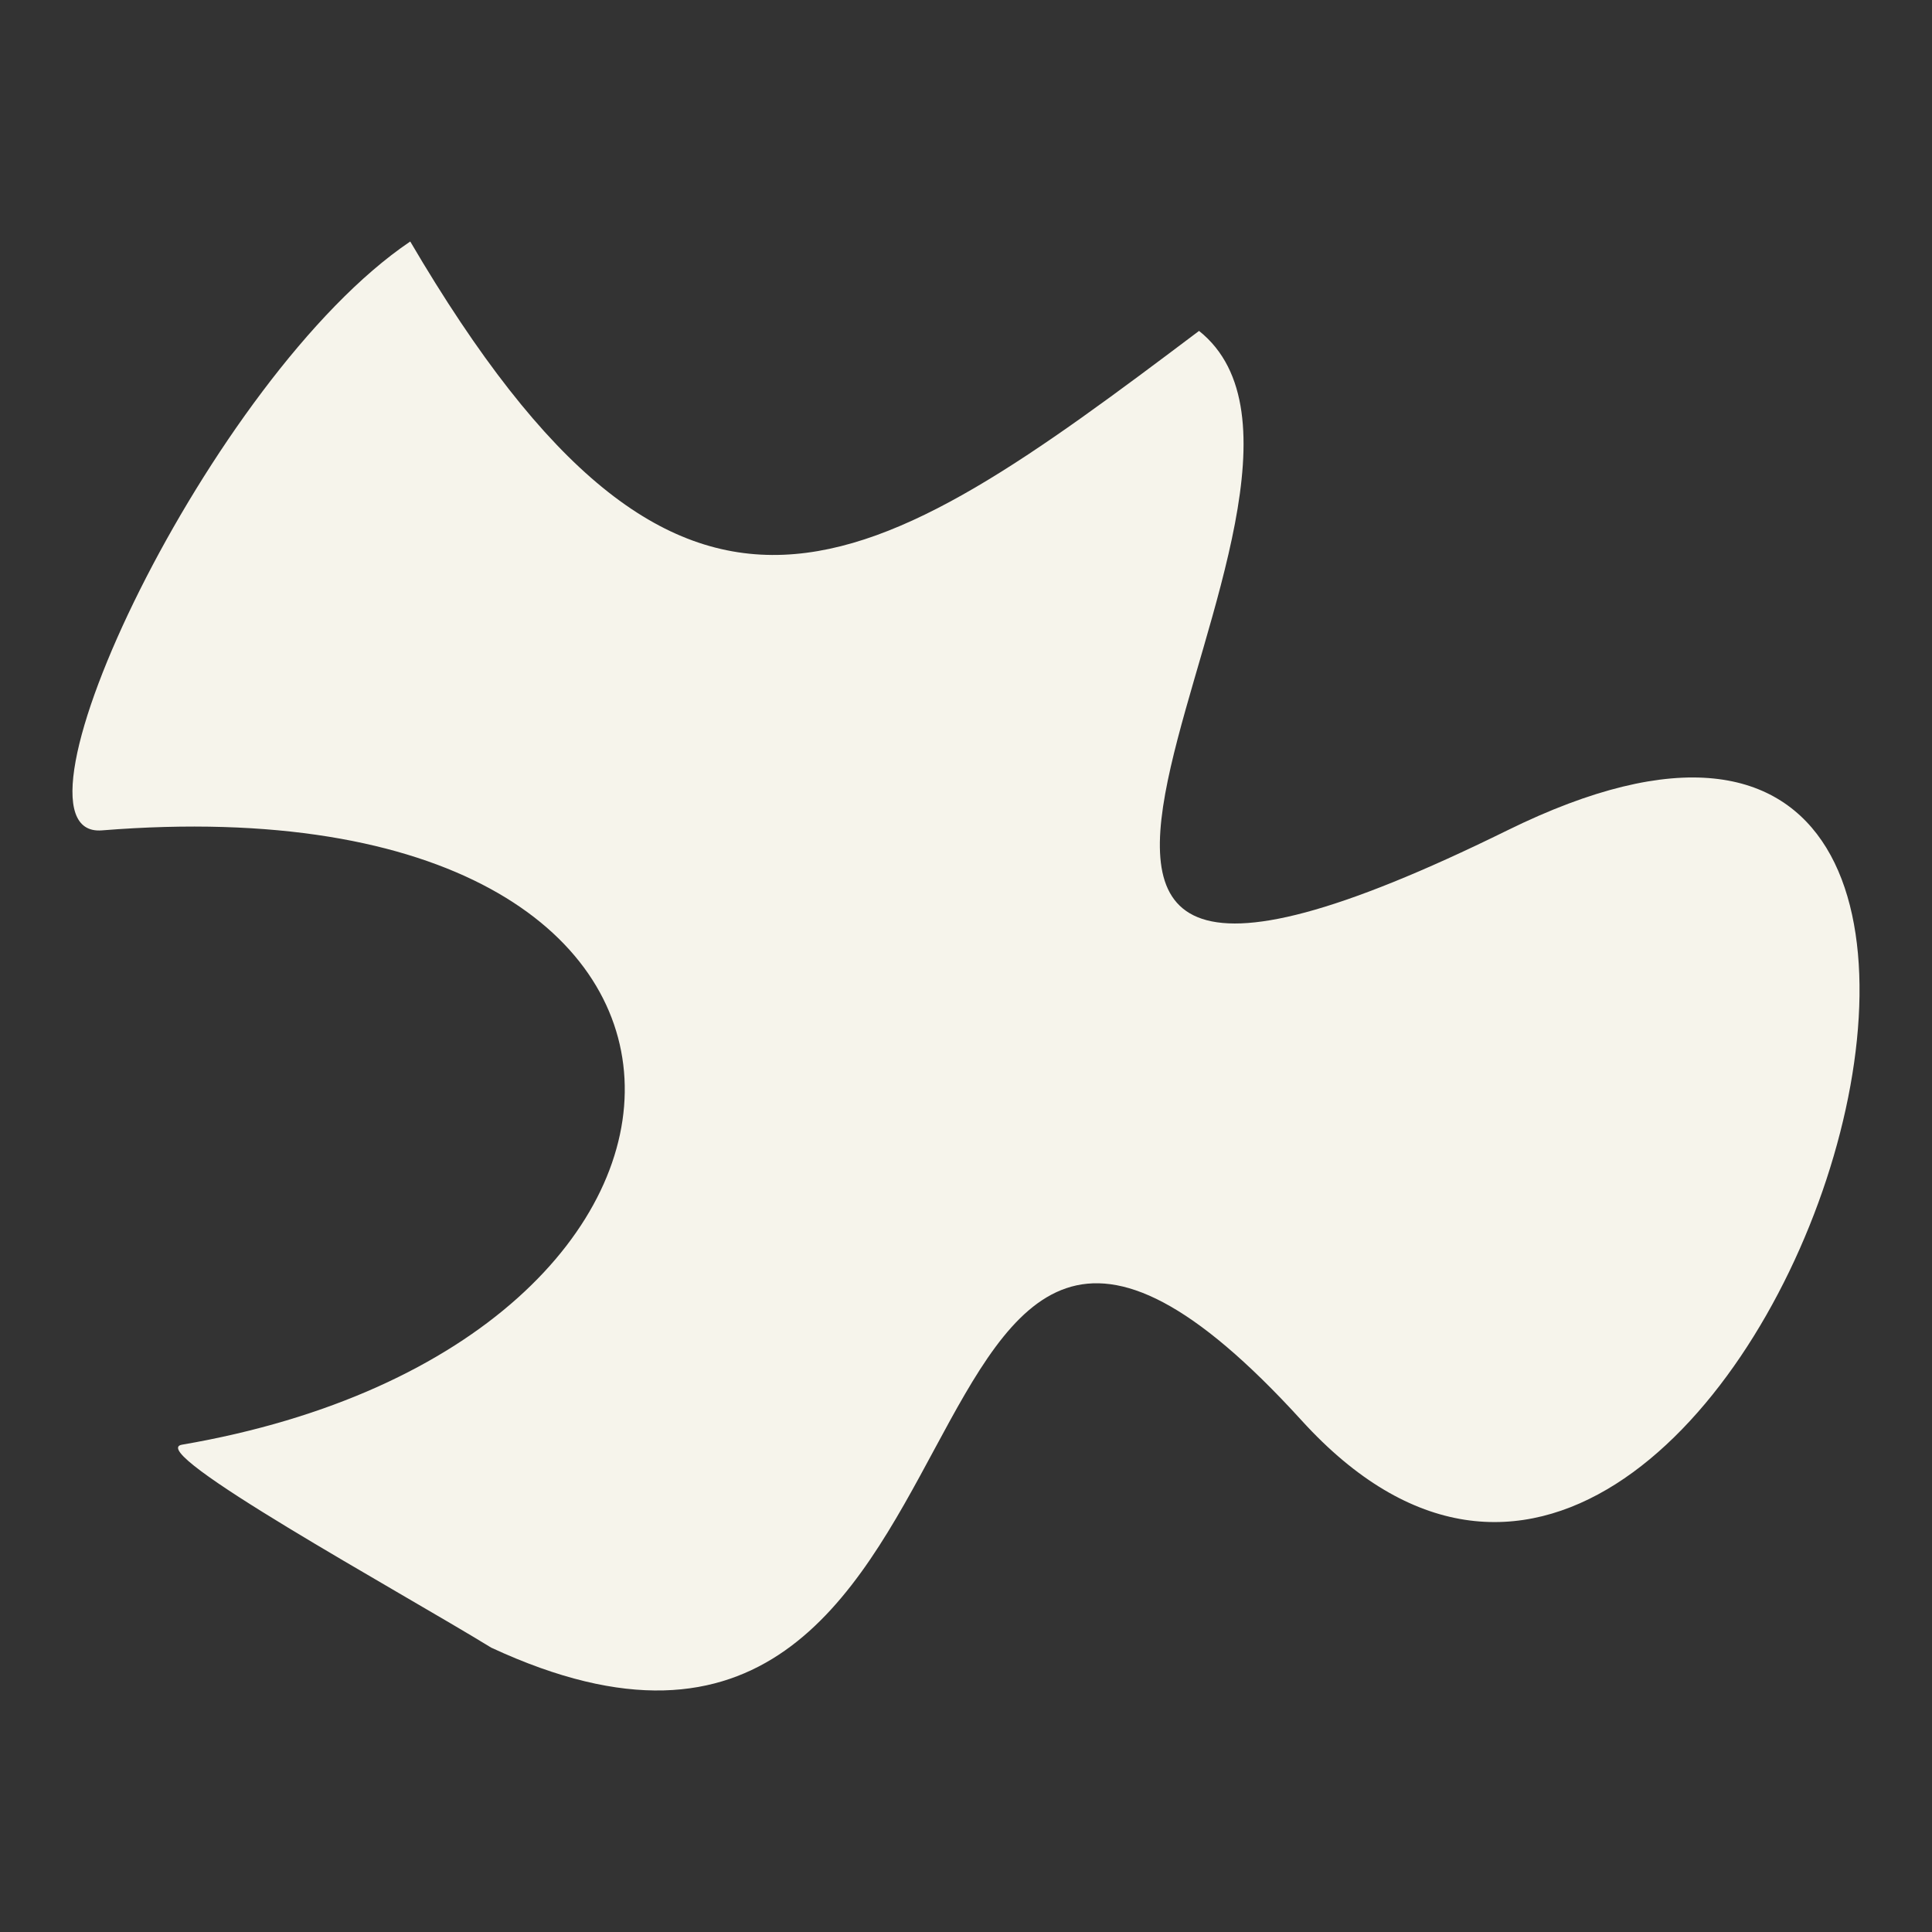 <svg width="50" height="50" viewBox="0 0 50 50" fill="none" xmlns="http://www.w3.org/2000/svg">
<rect x="0" y="0" width="50" height="50" fill="#333333" stroke="none"/>
<path d="M39.009 21.49C21.251 30.234 36.198 12.681 31.031 8.564C22.477 15.011 17.706 18.337 10.617 6.25C5.446 9.739 -0.208 21.719 2.639 21.49C20.547 20.053 20.102 34.752 4.707 37.389C3.719 37.559 10.34 41.184 12.713 42.641C26.741 49.156 22.334 24.295 33.69 36.766C45.047 49.237 56.766 12.746 39.009 21.49Z" fill="#F6F4EB"/>
</svg>
